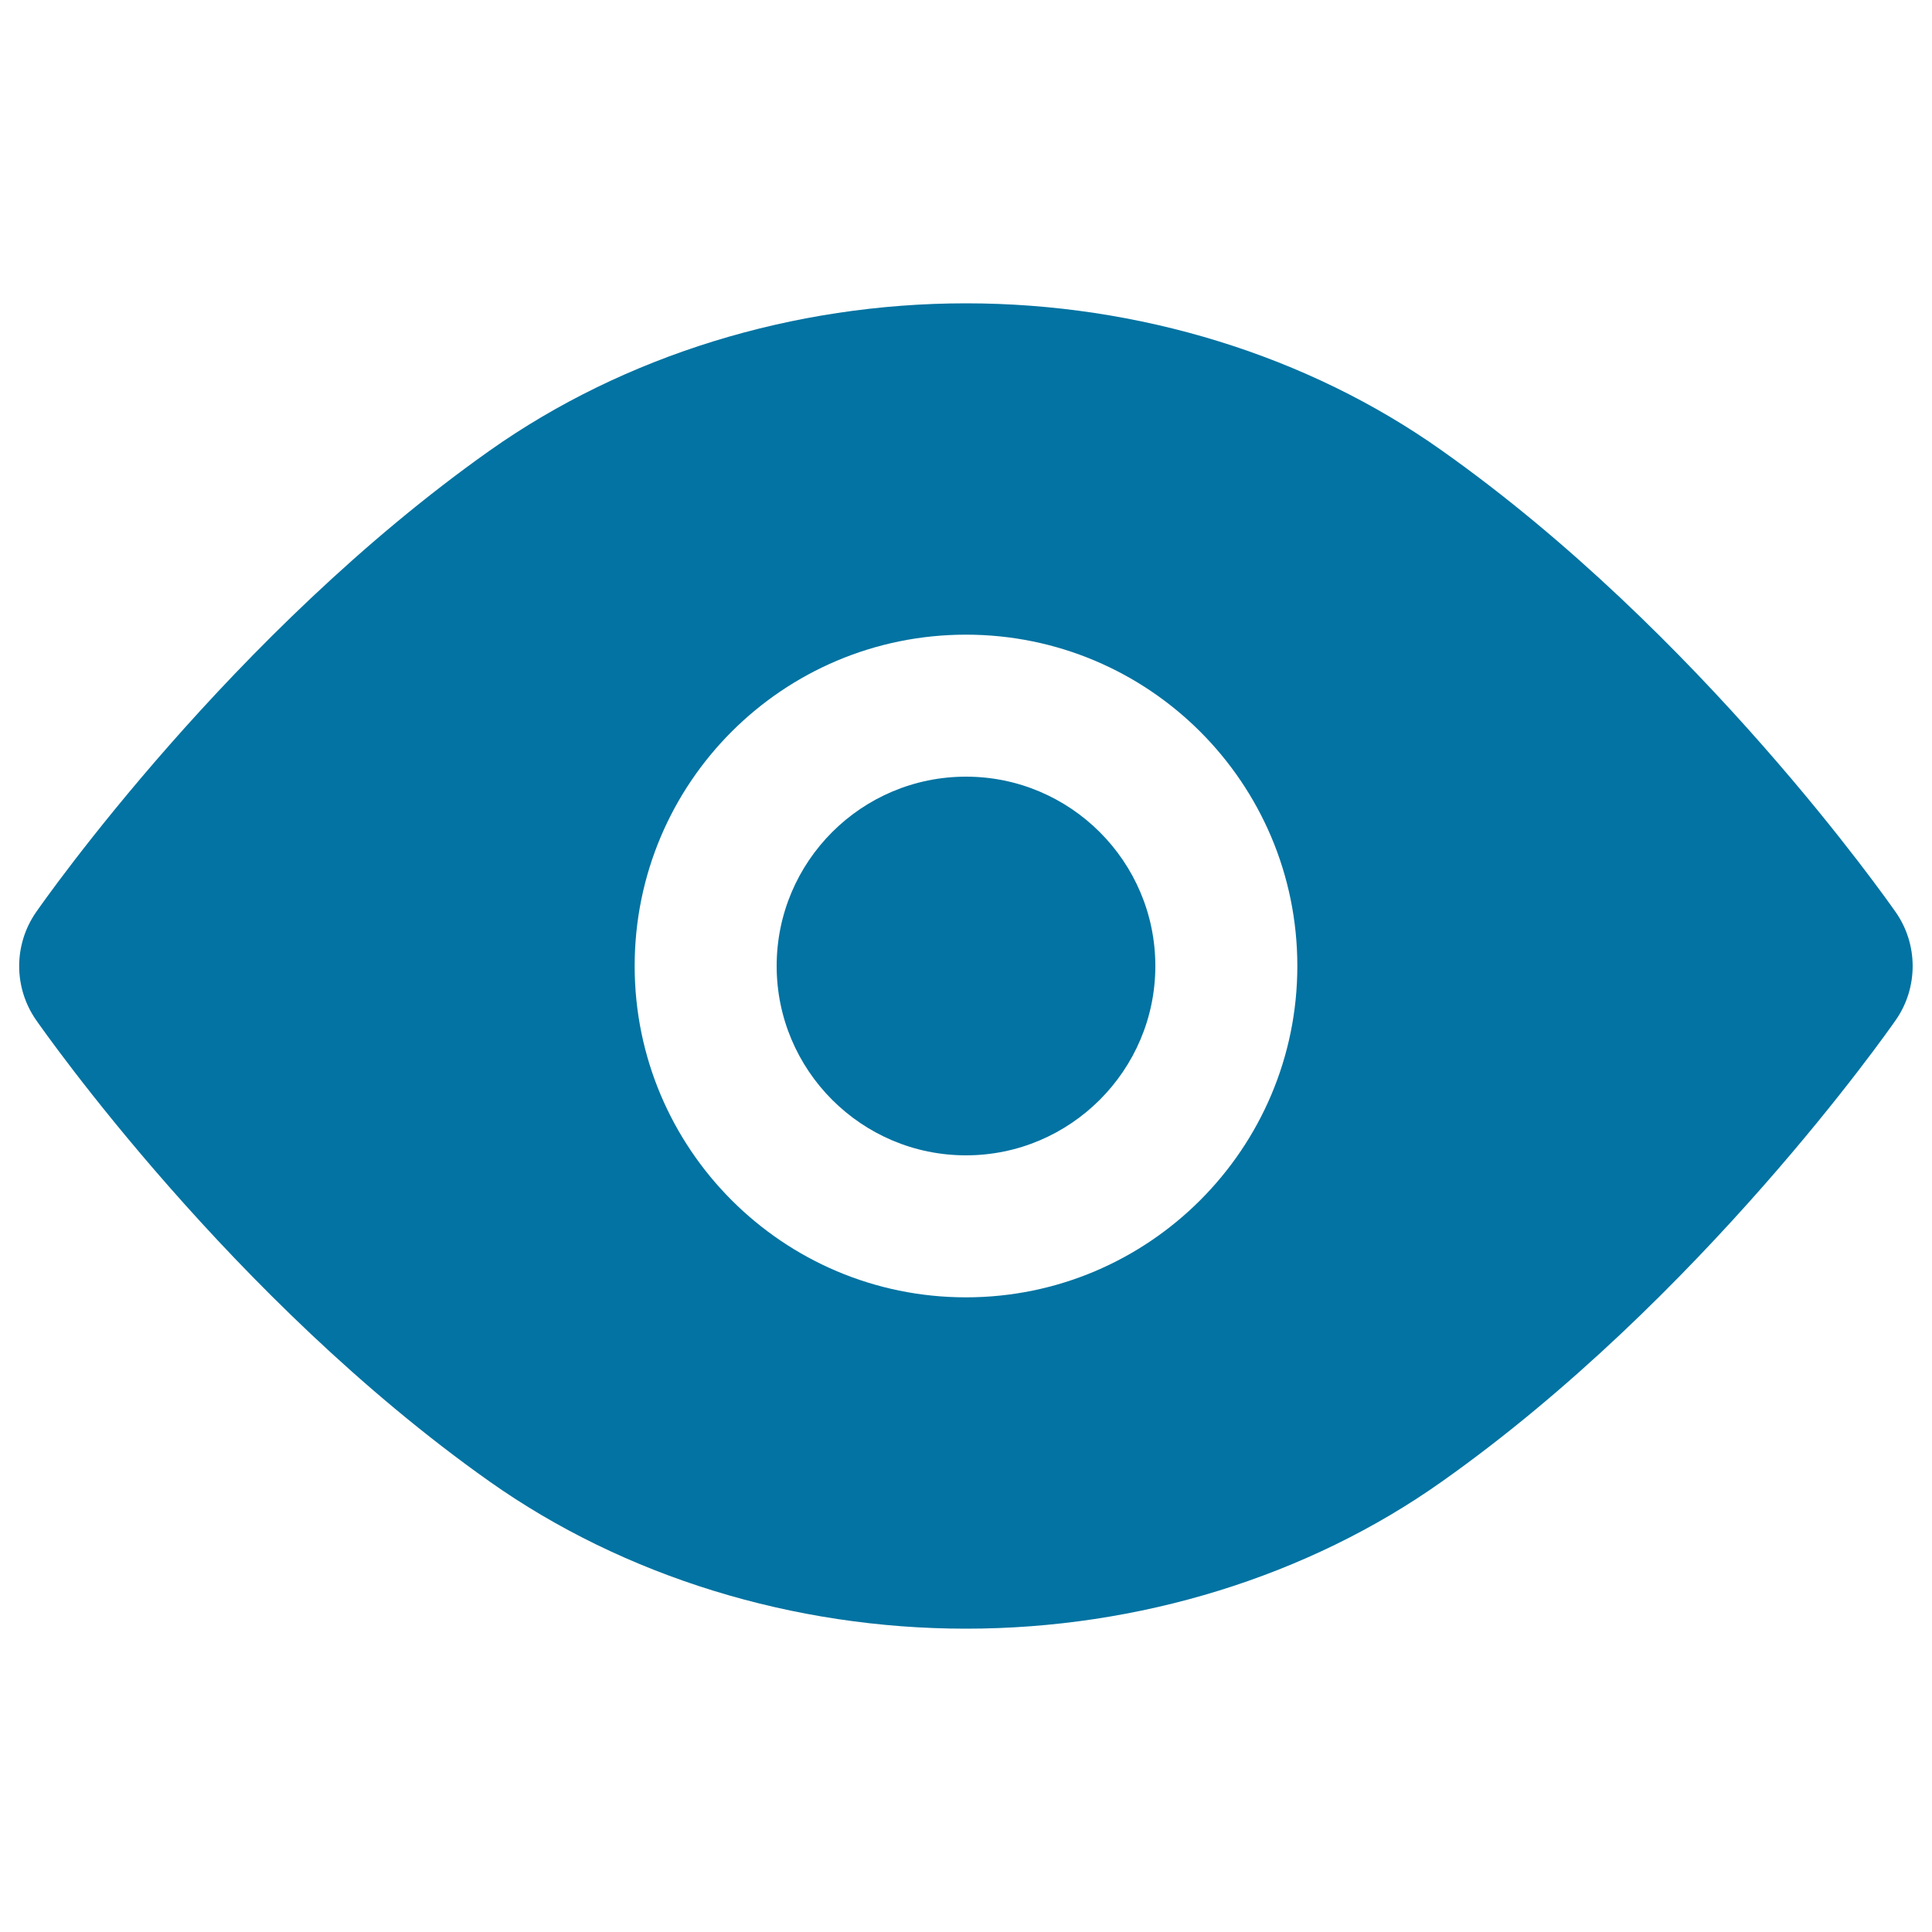 <svg xmlns="http://www.w3.org/2000/svg" viewBox="0 0 1000 1000" style="fill:#0273a2">
<title>Eye SVG icon</title>
<g><path d="M981.2,472.1c-4.1-5.8-101-144.3-234.9-238.9C677,184,589.5,157,500,157c-89.4,0-176.9,27-246.5,76.2c-133.8,94.6-230.7,233-234.8,238.9c-11.7,16.8-11.7,39.1,0,55.9c4.1,5.8,100.9,144.3,234.8,238.9C323,816,410.6,843,500,843c89.5,0,177-27,246.4-76.2c133.8-94.6,230.8-233,234.9-238.9C992.9,511.2,992.9,488.8,981.2,472.1z M500,671.5c-94.8,0-171.5-76.9-171.5-171.5c0-94.8,76.7-171.5,171.5-171.5c94.6,0,171.5,76.7,171.5,171.5C671.5,594.6,594.6,671.5,500,671.5z"/><path d="M598,500c0,54-44,98-98,98c-54.1,0-98-44-98-98c0-54.1,43.9-98,98-98C554,402,598,445.9,598,500z"/></g>
</svg>